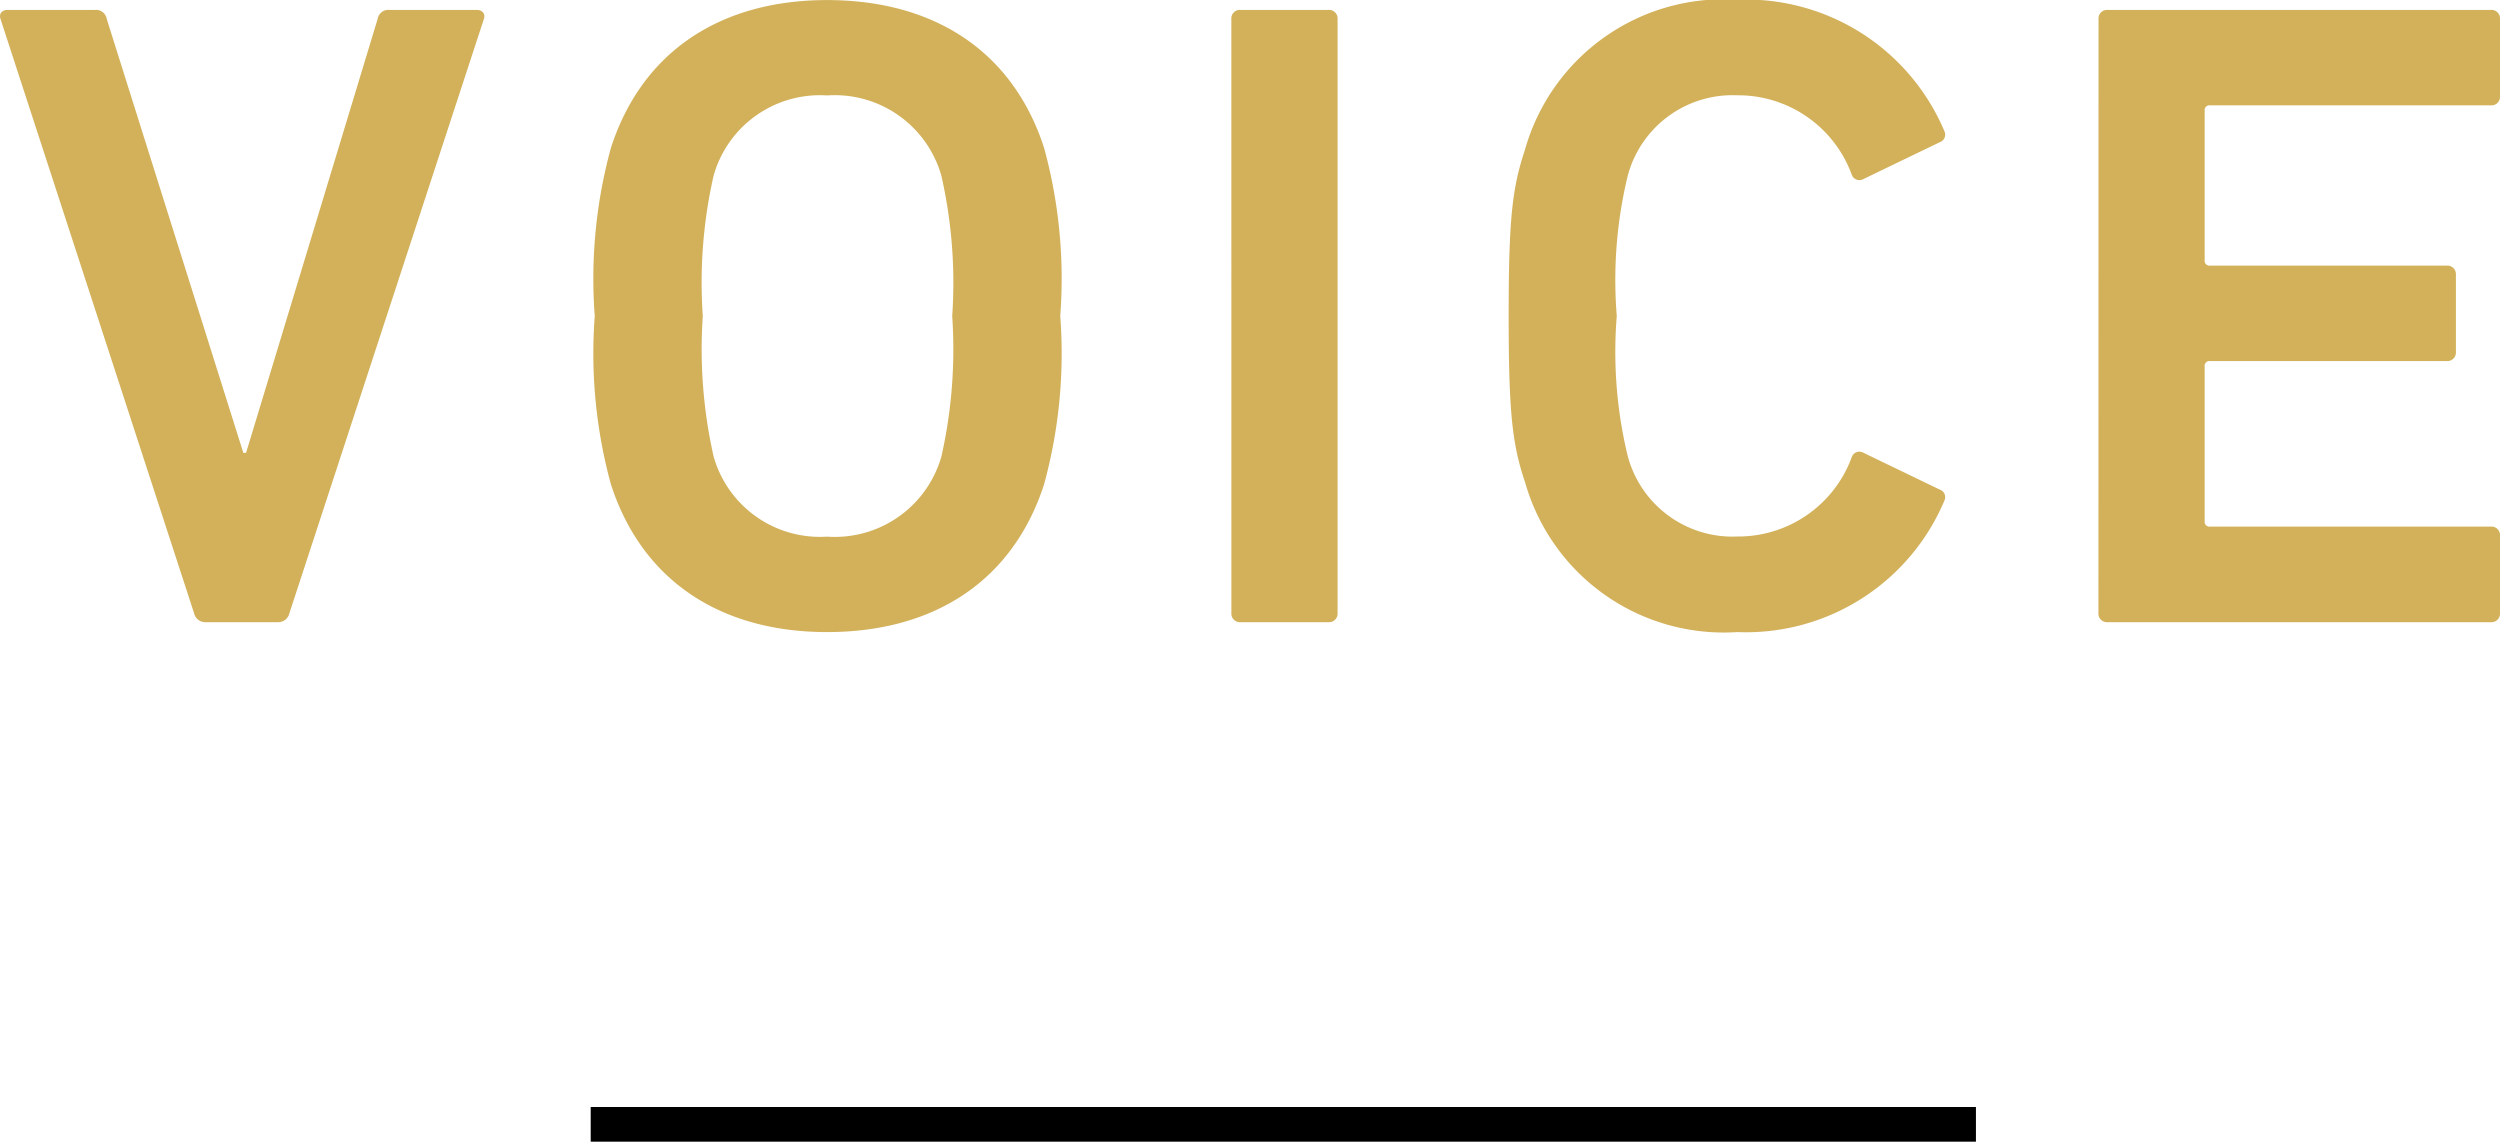 <svg height="32.966" viewBox="0 0 72.19 32.966" width="72.19" xmlns="http://www.w3.org/2000/svg"><path d="m-28.509 0a.33.33 0 0 0 .309-.26l5.616-17.16c.052-.156-.052-.26-.208-.26h-2.522a.313.313 0 0 0 -.338.26l-3.8 12.532h-.078l-3.945-12.532a.313.313 0 0 0 -.338-.26h-2.522c-.156 0-.26.1-.208.26l5.59 17.16a.33.33 0 0 0 .312.26zm15.834.286c3.068 0 5.356-1.456 6.266-4.264a14.311 14.311 0 0 0 .468-4.862 14.311 14.311 0 0 0 -.468-4.86c-.91-2.808-3.2-4.264-6.266-4.264-3.042 0-5.33 1.456-6.24 4.264a14.311 14.311 0 0 0 -.468 4.862 14.311 14.311 0 0 0 .468 4.862c.91 2.806 3.198 4.262 6.24 4.262zm0-2.756a3.191 3.191 0 0 1 -3.276-2.314 14.1 14.1 0 0 1 -.312-4.056 13.971 13.971 0 0 1 .312-4.056 3.191 3.191 0 0 1 3.276-2.314 3.2 3.2 0 0 1 3.3 2.314 13.971 13.971 0 0 1 .314 4.056 14.1 14.1 0 0 1 -.312 4.056 3.2 3.2 0 0 1 -3.302 2.314zm11.675 2.21a.246.246 0 0 0 .259.26h2.548a.246.246 0 0 0 .26-.26v-17.16a.246.246 0 0 0 -.26-.26h-2.548a.246.246 0 0 0 -.26.26zm8.476-3.8a5.962 5.962 0 0 0 6.135 4.346 6.216 6.216 0 0 0 5.98-3.8.229.229 0 0 0 -.13-.312l-2.21-1.066a.232.232 0 0 0 -.338.13 3.491 3.491 0 0 1 -3.3 2.288 3.131 3.131 0 0 1 -3.172-2.34 12.809 12.809 0 0 1 -.312-4.03 12.809 12.809 0 0 1 .312-4.03 3.131 3.131 0 0 1 3.172-2.34 3.491 3.491 0 0 1 3.3 2.288.232.232 0 0 0 .338.13l2.21-1.066a.229.229 0 0 0 .13-.312 6.216 6.216 0 0 0 -5.98-3.8 5.962 5.962 0 0 0 -6.136 4.342c-.364 1.092-.468 1.976-.468 4.784s.104 3.7.468 4.792zm16.561 3.8a.246.246 0 0 0 .263.26h11.073a.246.246 0 0 0 .26-.26v-2.24a.246.246 0 0 0 -.26-.26h-8.112a.138.138 0 0 1 -.156-.156v-4.468a.138.138 0 0 1 .156-.156h6.839a.246.246 0 0 0 .26-.26v-2.236a.246.246 0 0 0 -.26-.26h-6.839a.138.138 0 0 1 -.156-.156v-4.316a.138.138 0 0 1 .156-.156h8.112a.246.246 0 0 0 .26-.26v-2.236a.246.246 0 0 0 -.26-.26h-11.073a.246.246 0 0 0 -.26.26z" fill="#d2b15a" transform="translate(36.557 17.966)"/><path d="m17.057 32.466h40" fill="none" stroke="#000"/></svg>